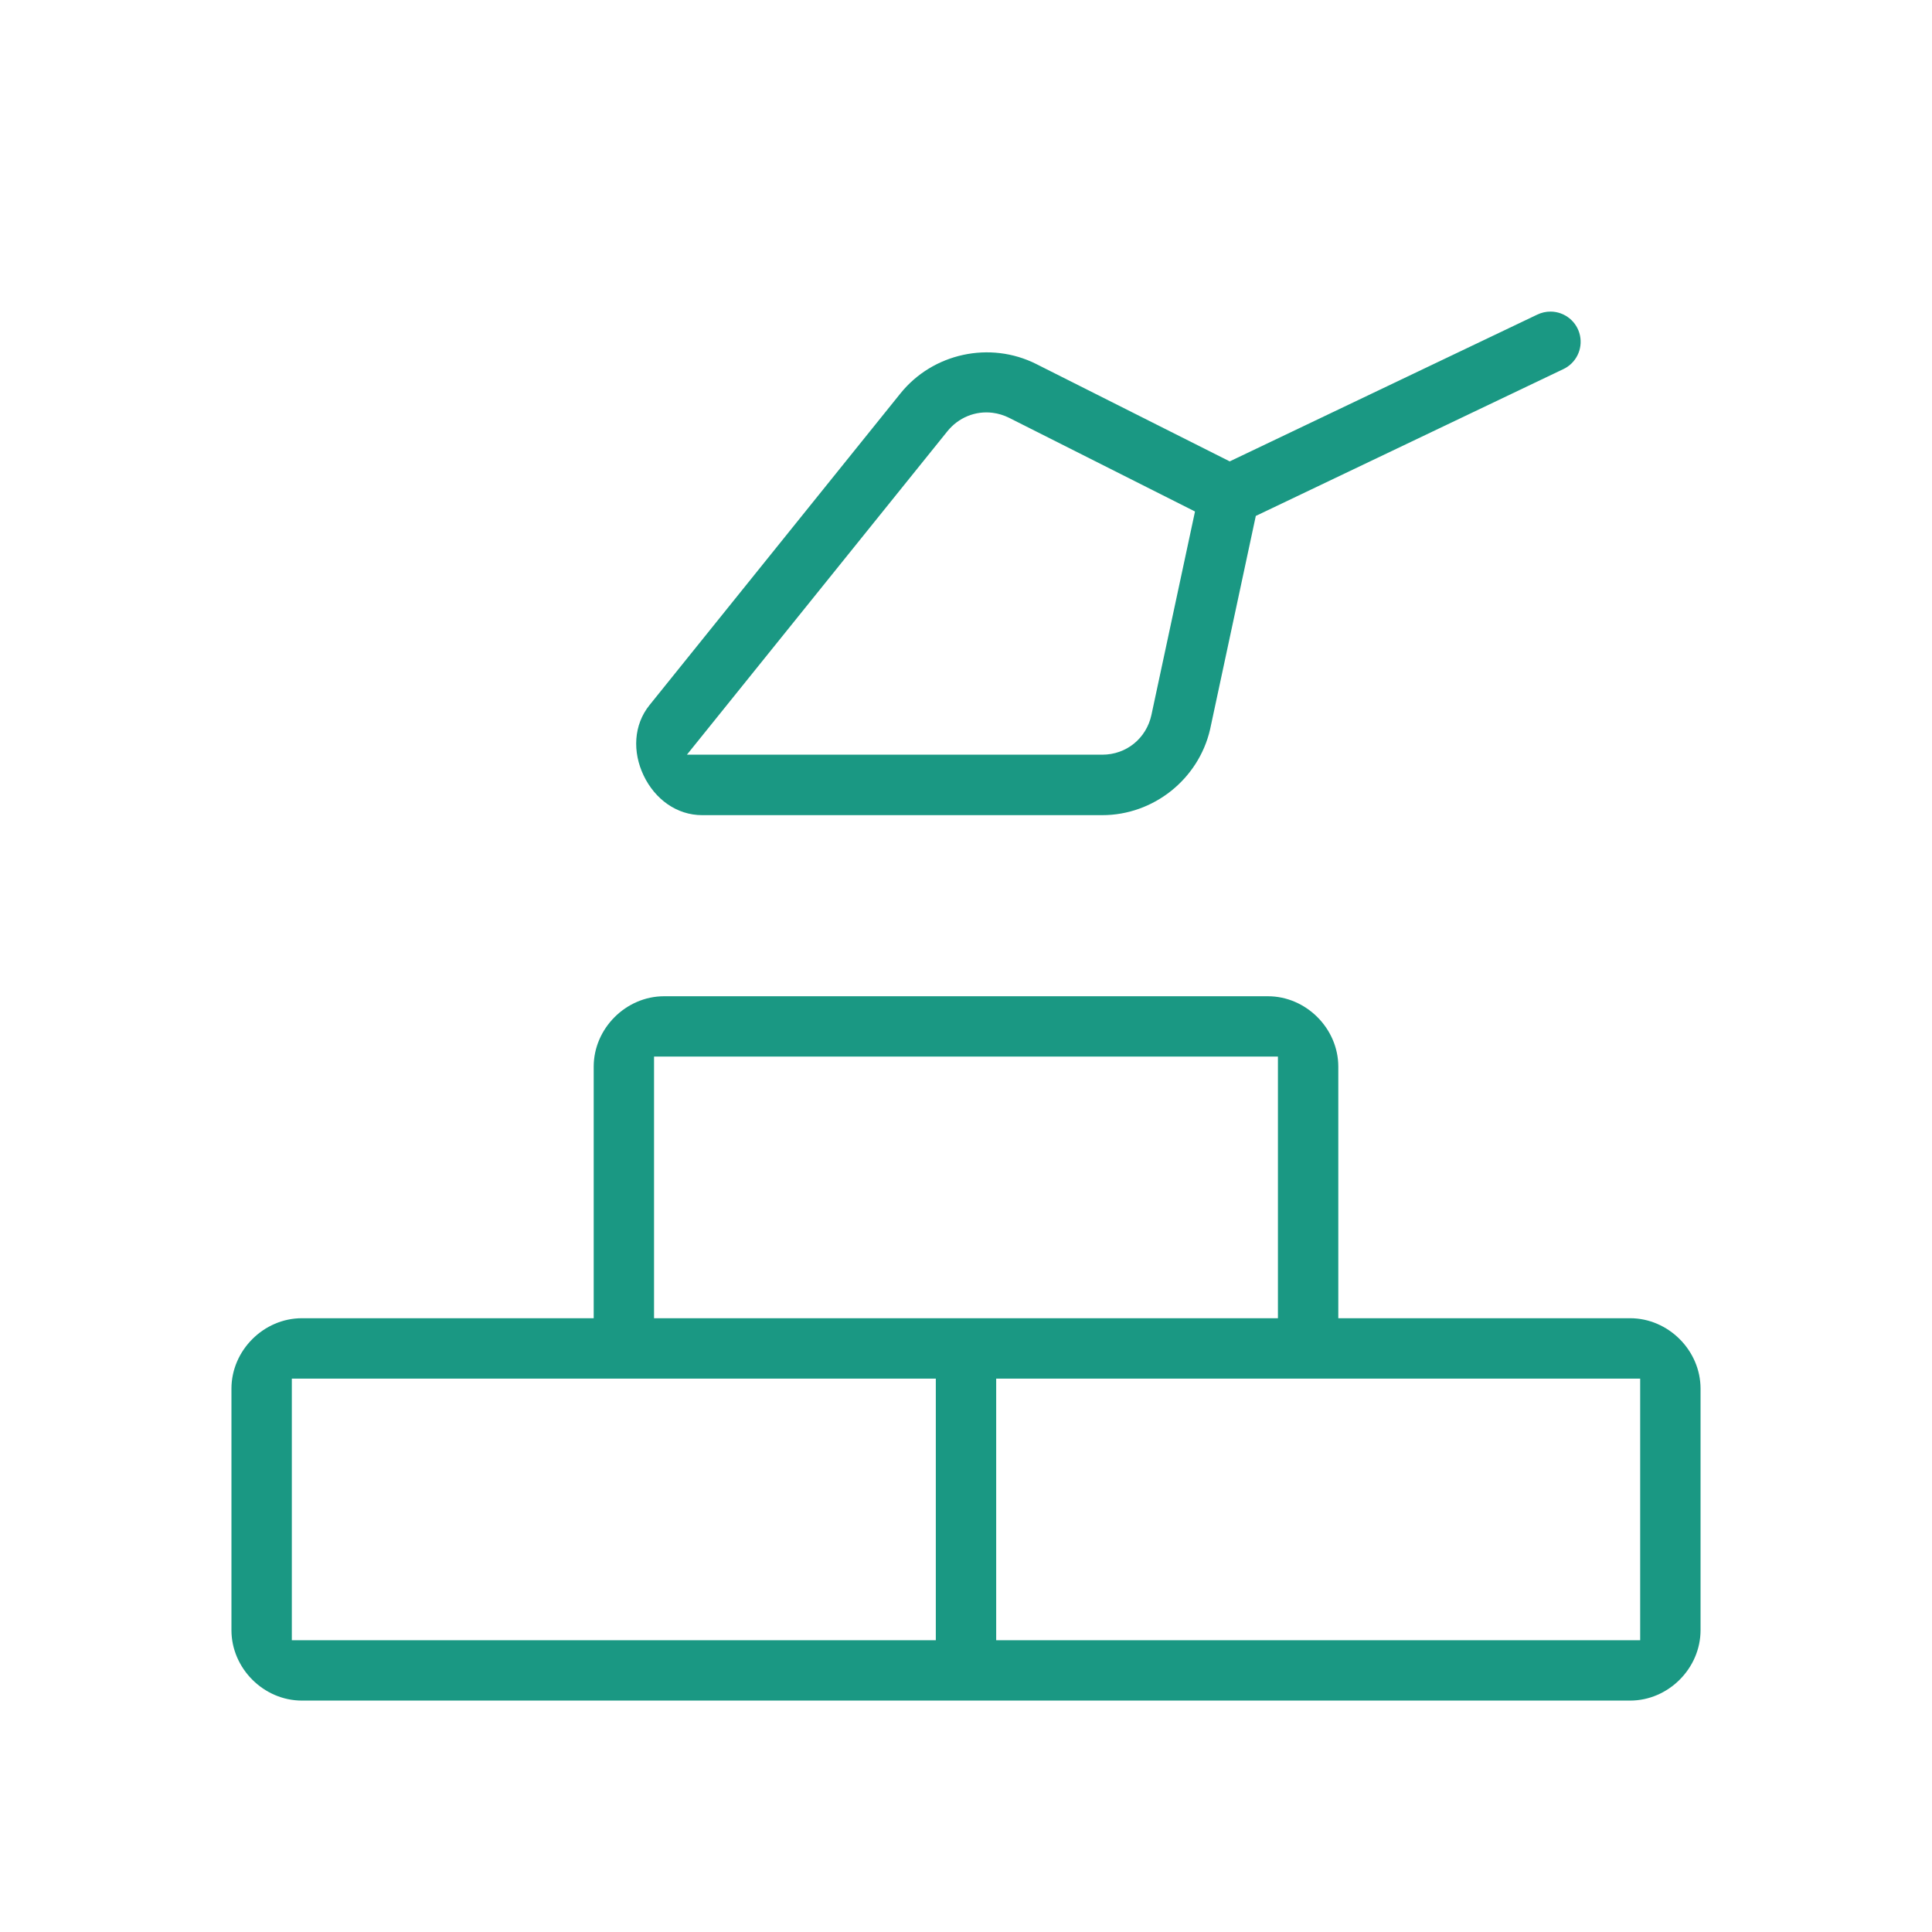 <svg fill="none" height="64" viewBox="0 0 64 64" width="64" xmlns="http://www.w3.org/2000/svg"><g clip-rule="evenodd" fill="#1a9883" fill-rule="evenodd"><path d="m40.736 15.284 10.173-4.855.007-.003c.141-.07.297-.106.455-.104.227.002.447.082.623.226.176.144.298.343.345.566s.018.454-.084.657-.27.366-.476.461l-.007.003-10.172 4.856-1.515 7.074c-.383 1.648-1.874 2.838-3.571 2.838h-13.255c-.839 0-1.561-.526-1.937-1.312s-.333-1.679.193-2.332l8.312-10.325c1.076-1.337 2.969-1.746 4.503-.974l.212.107zm-7.306-1.442-.004-.002c-.174-.087-.356-.141-.539-.165-.578-.075-1.139.159-1.504.612l-8.628 10.713h13.759c.802 0 1.462-.544 1.629-1.319l1.443-6.737z"/><path d="m10 43.668h9.667v-8.333c0-1.266 1.067-2.333 2.333-2.333h20c1.266 0 2.333 1.067 2.333 2.333v8.333h9.667c1.266 0 2.333 1.067 2.333 2.333v8c0 1.266-1.067 2.333-2.333 2.333h-44c-1.266 0-2.333-1.067-2.333-2.333v-8c0-1.266 1.067-2.333 2.333-2.333zm32.333-8.667h-20.667v8.667h20.667zm-11.333 10.667h-21.333v8.667h21.333zm23.333 0h-21.333v8.667h21.333z"/></g></svg>